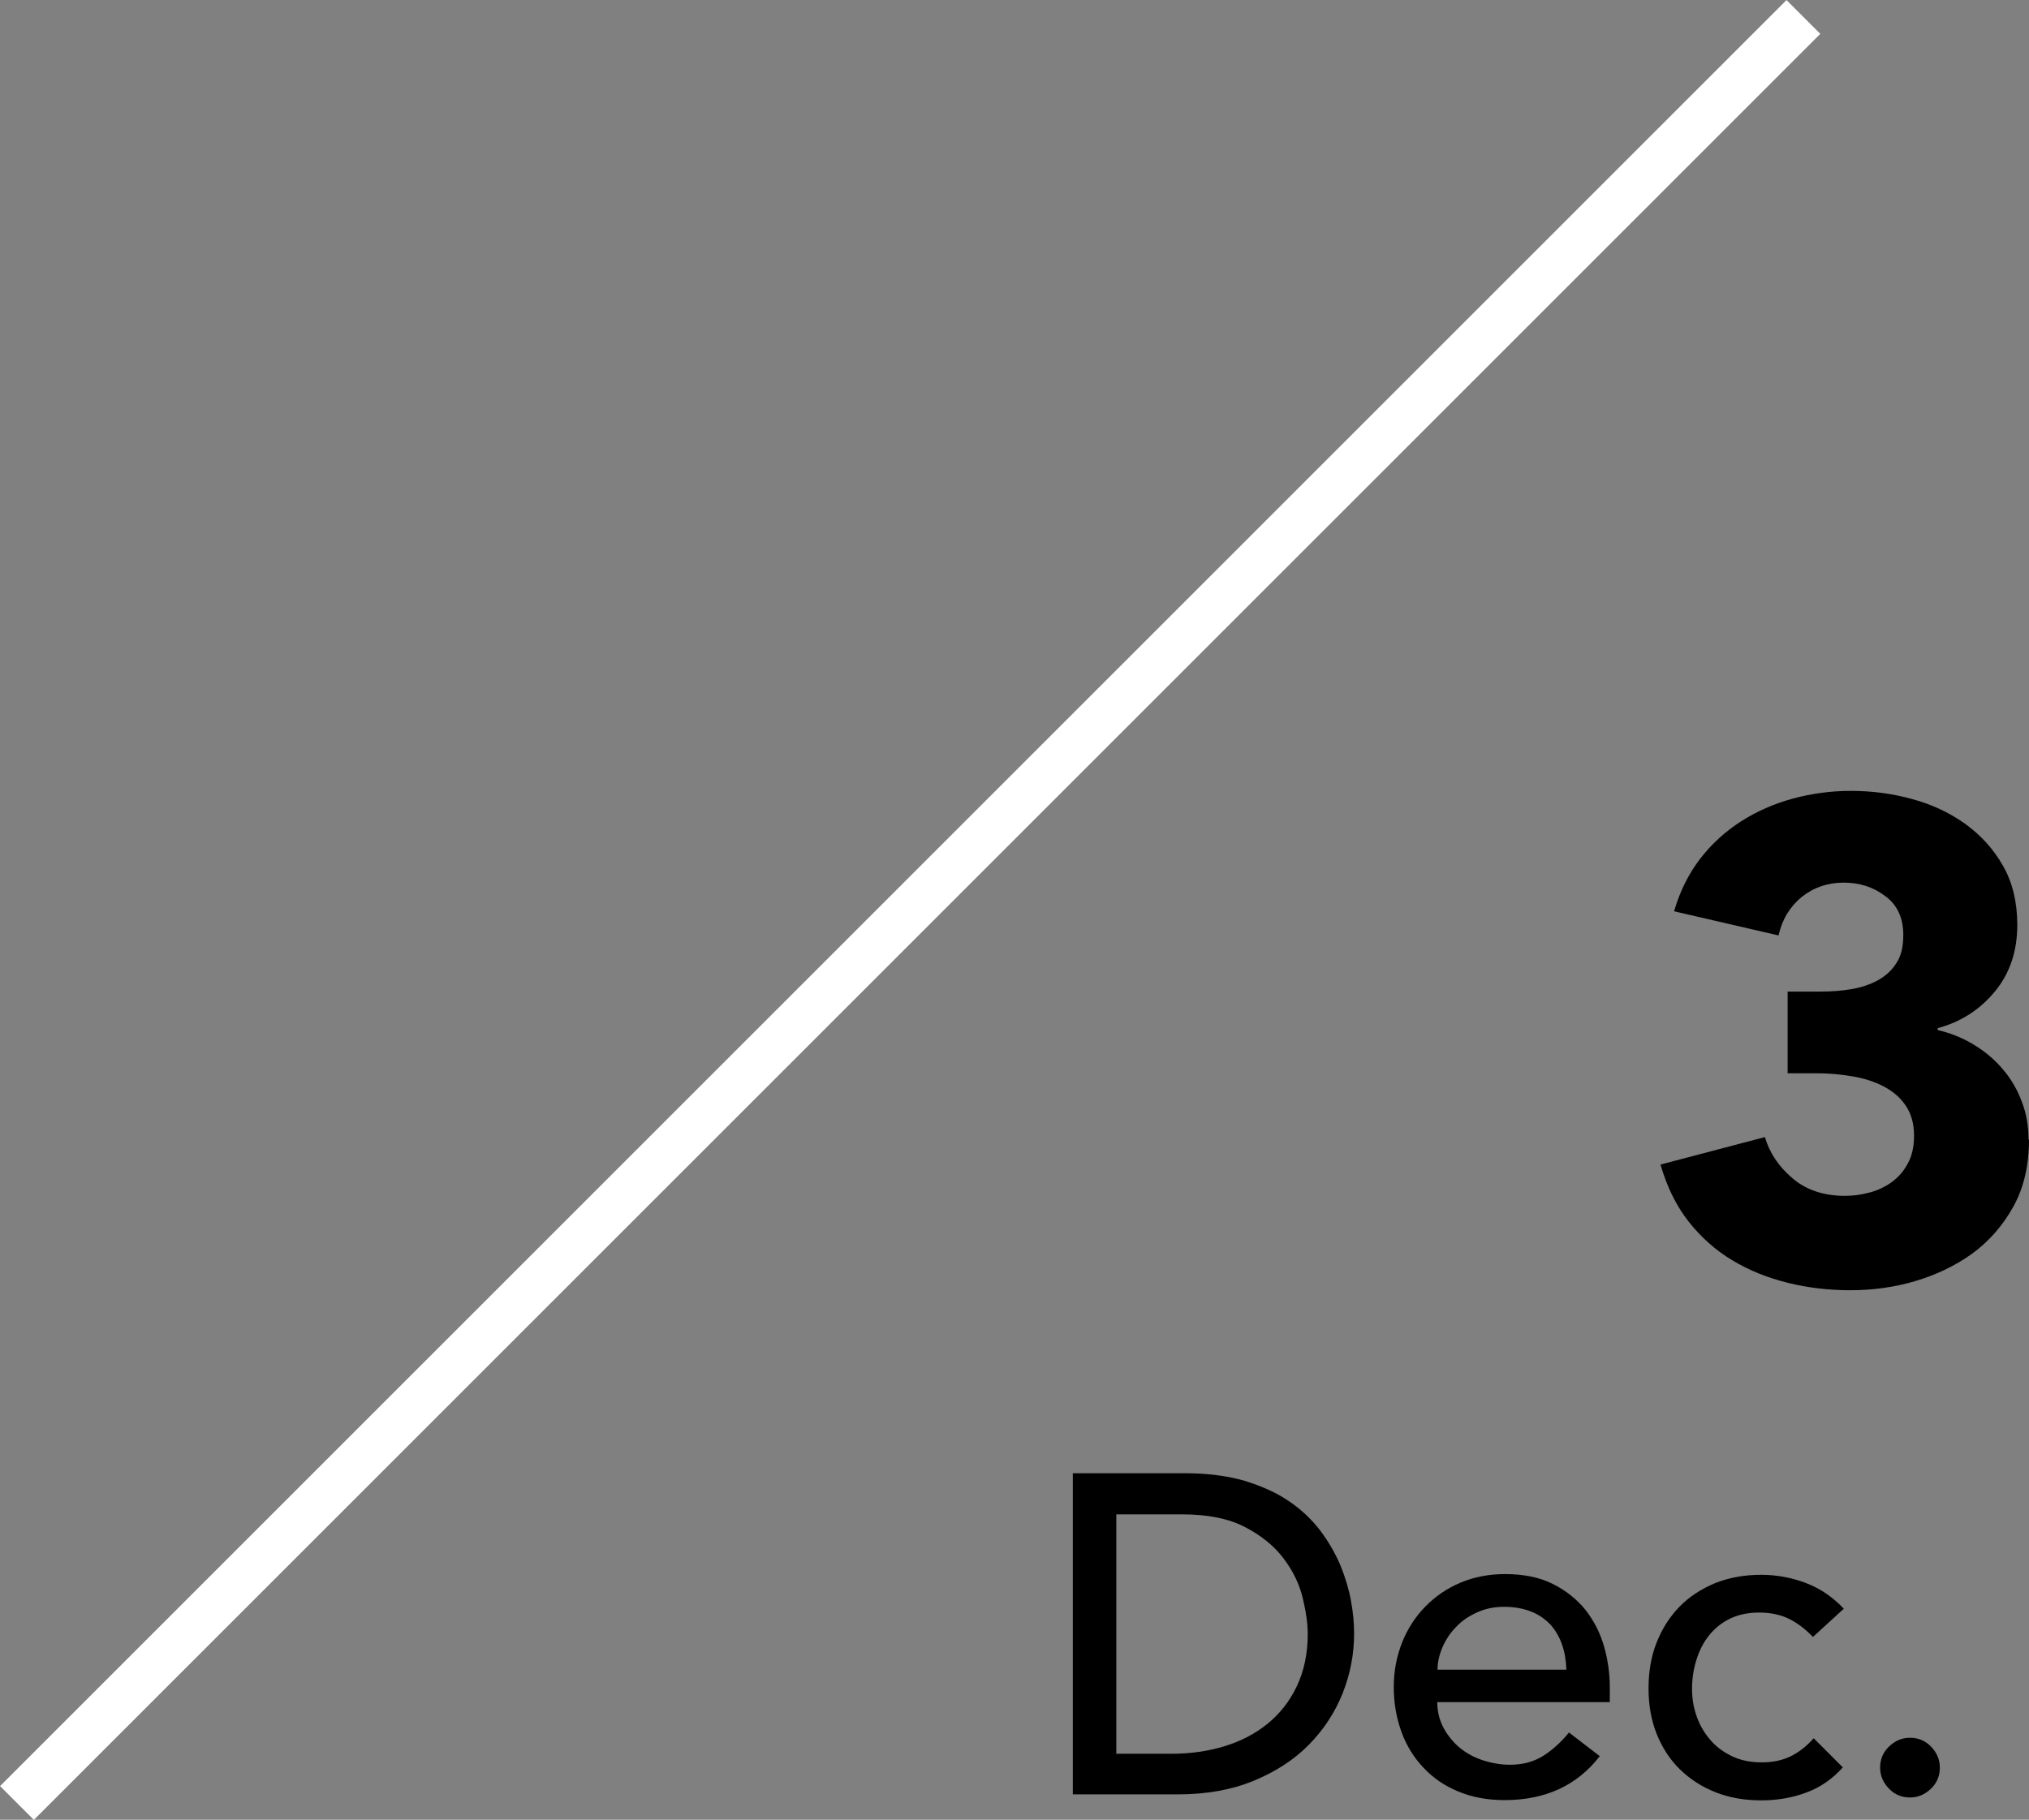 <?xml version="1.0" encoding="UTF-8"?>
<svg id="b" data-name="レイヤー 2" xmlns="http://www.w3.org/2000/svg" width="84.9" height="76.16" viewBox="0 0 84.9 76.16">
  <rect x="0" y="0" width="84.9" height="76.16" fill="#808080" stroke="none"/>
  <defs>
    <style>
      .d {
        fill: #000001;
      }

      .e {
        fill: none;
        stroke: #fff;
        stroke-miterlimit: 10;
        stroke-width: 2px;
      }
    </style>
  </defs>
  <g id="c" data-name="03">
    <path class="d" d="m84.9,47.7c0,1.08-.22,2.02-.66,2.81-.44.79-1.01,1.44-1.72,1.96-.71.51-1.51.89-2.39,1.15s-1.79.38-2.7.38-1.77-.1-2.62-.31c-.85-.21-1.62-.52-2.32-.94-.7-.42-1.31-.96-1.83-1.62s-.91-1.46-1.18-2.39l4.37-1.15c.19.65.57,1.23,1.15,1.72.58.5,1.32.74,2.21.74.34,0,.68-.05,1.02-.14.35-.09.65-.24.92-.43.27-.2.5-.45.67-.77.18-.32.27-.71.27-1.18,0-.5-.12-.92-.35-1.26-.23-.34-.54-.6-.92-.8-.38-.2-.82-.34-1.3-.42s-.97-.13-1.46-.13h-1.26v-3.42h1.37c.45,0,.88-.03,1.29-.1.41-.07.78-.19,1.11-.37.33-.18.59-.42.78-.72.2-.3.29-.69.29-1.18,0-.71-.25-1.26-.76-1.63-.5-.38-1.08-.56-1.74-.56s-1.25.2-1.75.6c-.49.4-.82.94-.97,1.61l-4.37-1.01c.24-.84.61-1.57,1.09-2.2.48-.62,1.06-1.15,1.72-1.57.66-.42,1.39-.74,2.17-.95.78-.21,1.59-.32,2.41-.32.88,0,1.73.11,2.56.34.83.22,1.57.57,2.23,1.04.65.47,1.18,1.05,1.58,1.75.4.7.6,1.53.6,2.48,0,1.1-.31,2.03-.94,2.79-.63.76-1.42,1.27-2.39,1.53v.08c.56.13,1.07.34,1.54.63s.87.63,1.2,1.03c.34.4.6.85.78,1.34.19.49.28,1.02.28,1.58Z"/>
    <g>
      <path class="d" d="m44.9,61.66h4.69c.95,0,1.78.11,2.5.32.71.22,1.34.5,1.86.86.53.36.96.78,1.31,1.24.35.47.62.95.83,1.44.2.49.35.99.44,1.48.09.49.13.95.13,1.37,0,.86-.16,1.69-.48,2.5-.32.8-.79,1.52-1.41,2.15-.62.63-1.39,1.13-2.31,1.51-.92.38-1.98.57-3.18.57h-4.39v-13.45Zm1.82,11.74h2.3c.77,0,1.5-.1,2.2-.31.69-.21,1.29-.52,1.81-.94.52-.42.93-.94,1.23-1.57.3-.63.46-1.36.46-2.19,0-.43-.07-.93-.21-1.51s-.4-1.12-.79-1.64c-.39-.52-.92-.96-1.61-1.32-.68-.36-1.57-.54-2.66-.54h-2.74v10.03Z"/>
      <path class="d" d="m60.14,71.24c0,.39.09.75.26,1.07.17.32.4.6.67.83.28.23.6.41.97.53s.75.19,1.14.19c.53,0,.99-.12,1.39-.37.39-.25.75-.57,1.08-.98l1.29.99c-.95,1.23-2.28,1.84-3.99,1.84-.71,0-1.35-.12-1.93-.36-.58-.24-1.06-.57-1.46-1-.4-.42-.71-.92-.92-1.5-.21-.58-.32-1.2-.32-1.87s.12-1.29.35-1.87c.23-.58.56-1.08.97-1.5.41-.42.9-.76,1.47-1,.57-.24,1.19-.36,1.86-.36.8,0,1.47.14,2.02.42.55.28,1,.64,1.36,1.09.35.45.61.96.77,1.52.16.56.24,1.14.24,1.72v.61h-7.22Zm5.4-1.37c-.01-.38-.07-.73-.18-1.04-.11-.32-.27-.59-.48-.83-.22-.23-.48-.42-.81-.55s-.7-.2-1.13-.2-.8.08-1.15.24c-.35.16-.64.36-.88.62-.24.25-.43.54-.56.85-.13.31-.2.62-.2.92h5.4Z"/>
      <path class="d" d="m75.85,68.5c-.32-.33-.65-.58-1-.75-.35-.17-.76-.26-1.24-.26s-.88.09-1.23.26c-.35.17-.64.41-.87.7-.24.3-.41.64-.53,1.03-.12.39-.18.79-.18,1.21s.07.81.21,1.19.34.7.59.98c.25.28.56.5.91.66.35.16.75.24,1.2.24.48,0,.89-.09,1.23-.26.34-.17.66-.42.95-.75l1.22,1.22c-.44.49-.96.85-1.55,1.06-.59.22-1.21.32-1.87.32-.7,0-1.33-.11-1.91-.34-.58-.23-1.07-.55-1.49-.96-.42-.41-.74-.91-.97-1.48-.23-.58-.34-1.21-.34-1.91s.11-1.34.34-1.92c.23-.58.55-1.08.96-1.5.41-.42.91-.74,1.48-.98.58-.23,1.22-.35,1.93-.35.66,0,1.29.12,1.89.35s1.12.59,1.57,1.07l-1.29,1.18Z"/>
      <path class="d" d="m79.92,75.23c-.34,0-.64-.12-.88-.37s-.37-.54-.37-.88.12-.64.37-.88.54-.37.88-.37.64.12.88.37.37.54.37.88-.12.64-.37.88-.54.37-.88.37Z"/>
    </g>
    <line class="e" x1="75.46" y1=".71" x2=".71" y2="75.46"/>
  </g>
</svg>